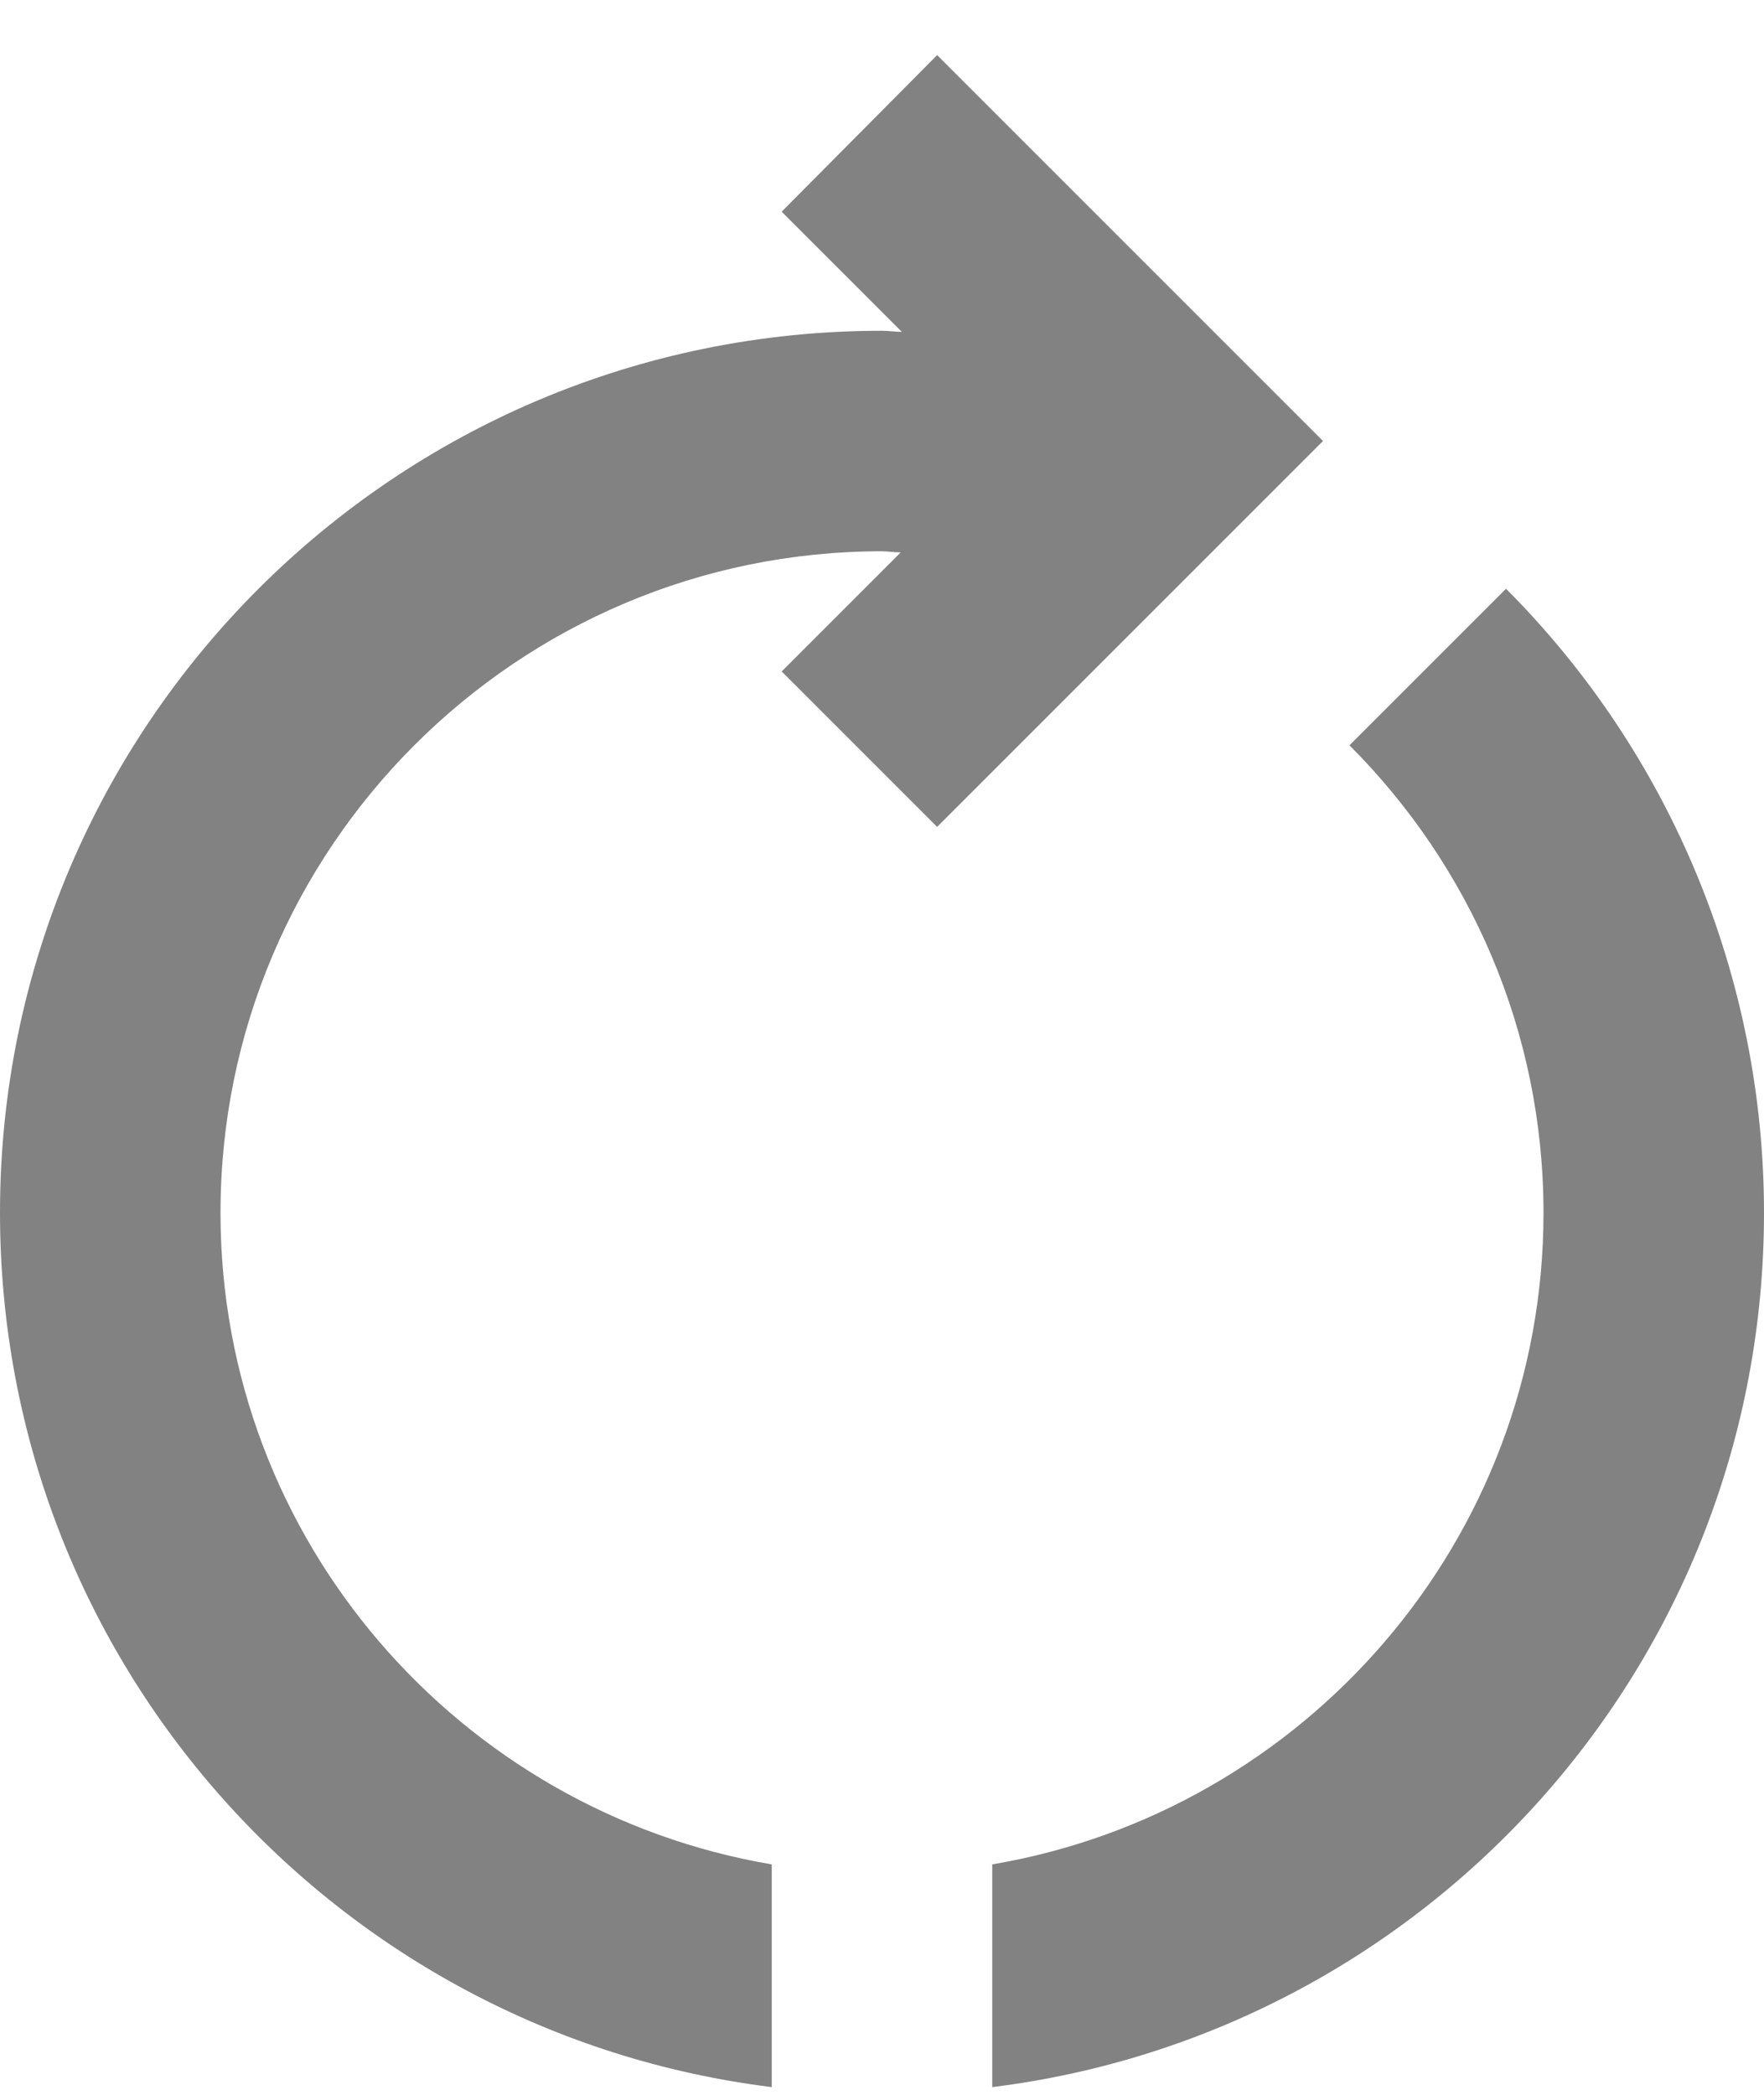 <svg width="16" height="19" viewBox="0 0 16 19" fill="none" xmlns="http://www.w3.org/2000/svg">
<path d="M14 11C14 9.35 13.33 7.85 12.24 6.76L13.66 5.34C15.159 6.842 16 8.878 16 11C16 15.08 12.95 18.44 9 18.93V16.91C11.83 16.43 14 13.97 14 11ZM0 11C0 6.58 3.58 3 8 3C8.06 3 8.12 3.01 8.18 3.01L7.09 1.92L8.5 0.5L12 4L8.5 7.5L7.09 6.09L8.17 5.01C8.11 5.01 8.05 5 8 5C4.69 5 2 7.69 2 11C2 13.97 4.17 16.43 7 16.91V18.93C3.05 18.44 0 15.08 0 11Z" fill="#828282"/>
</svg>
